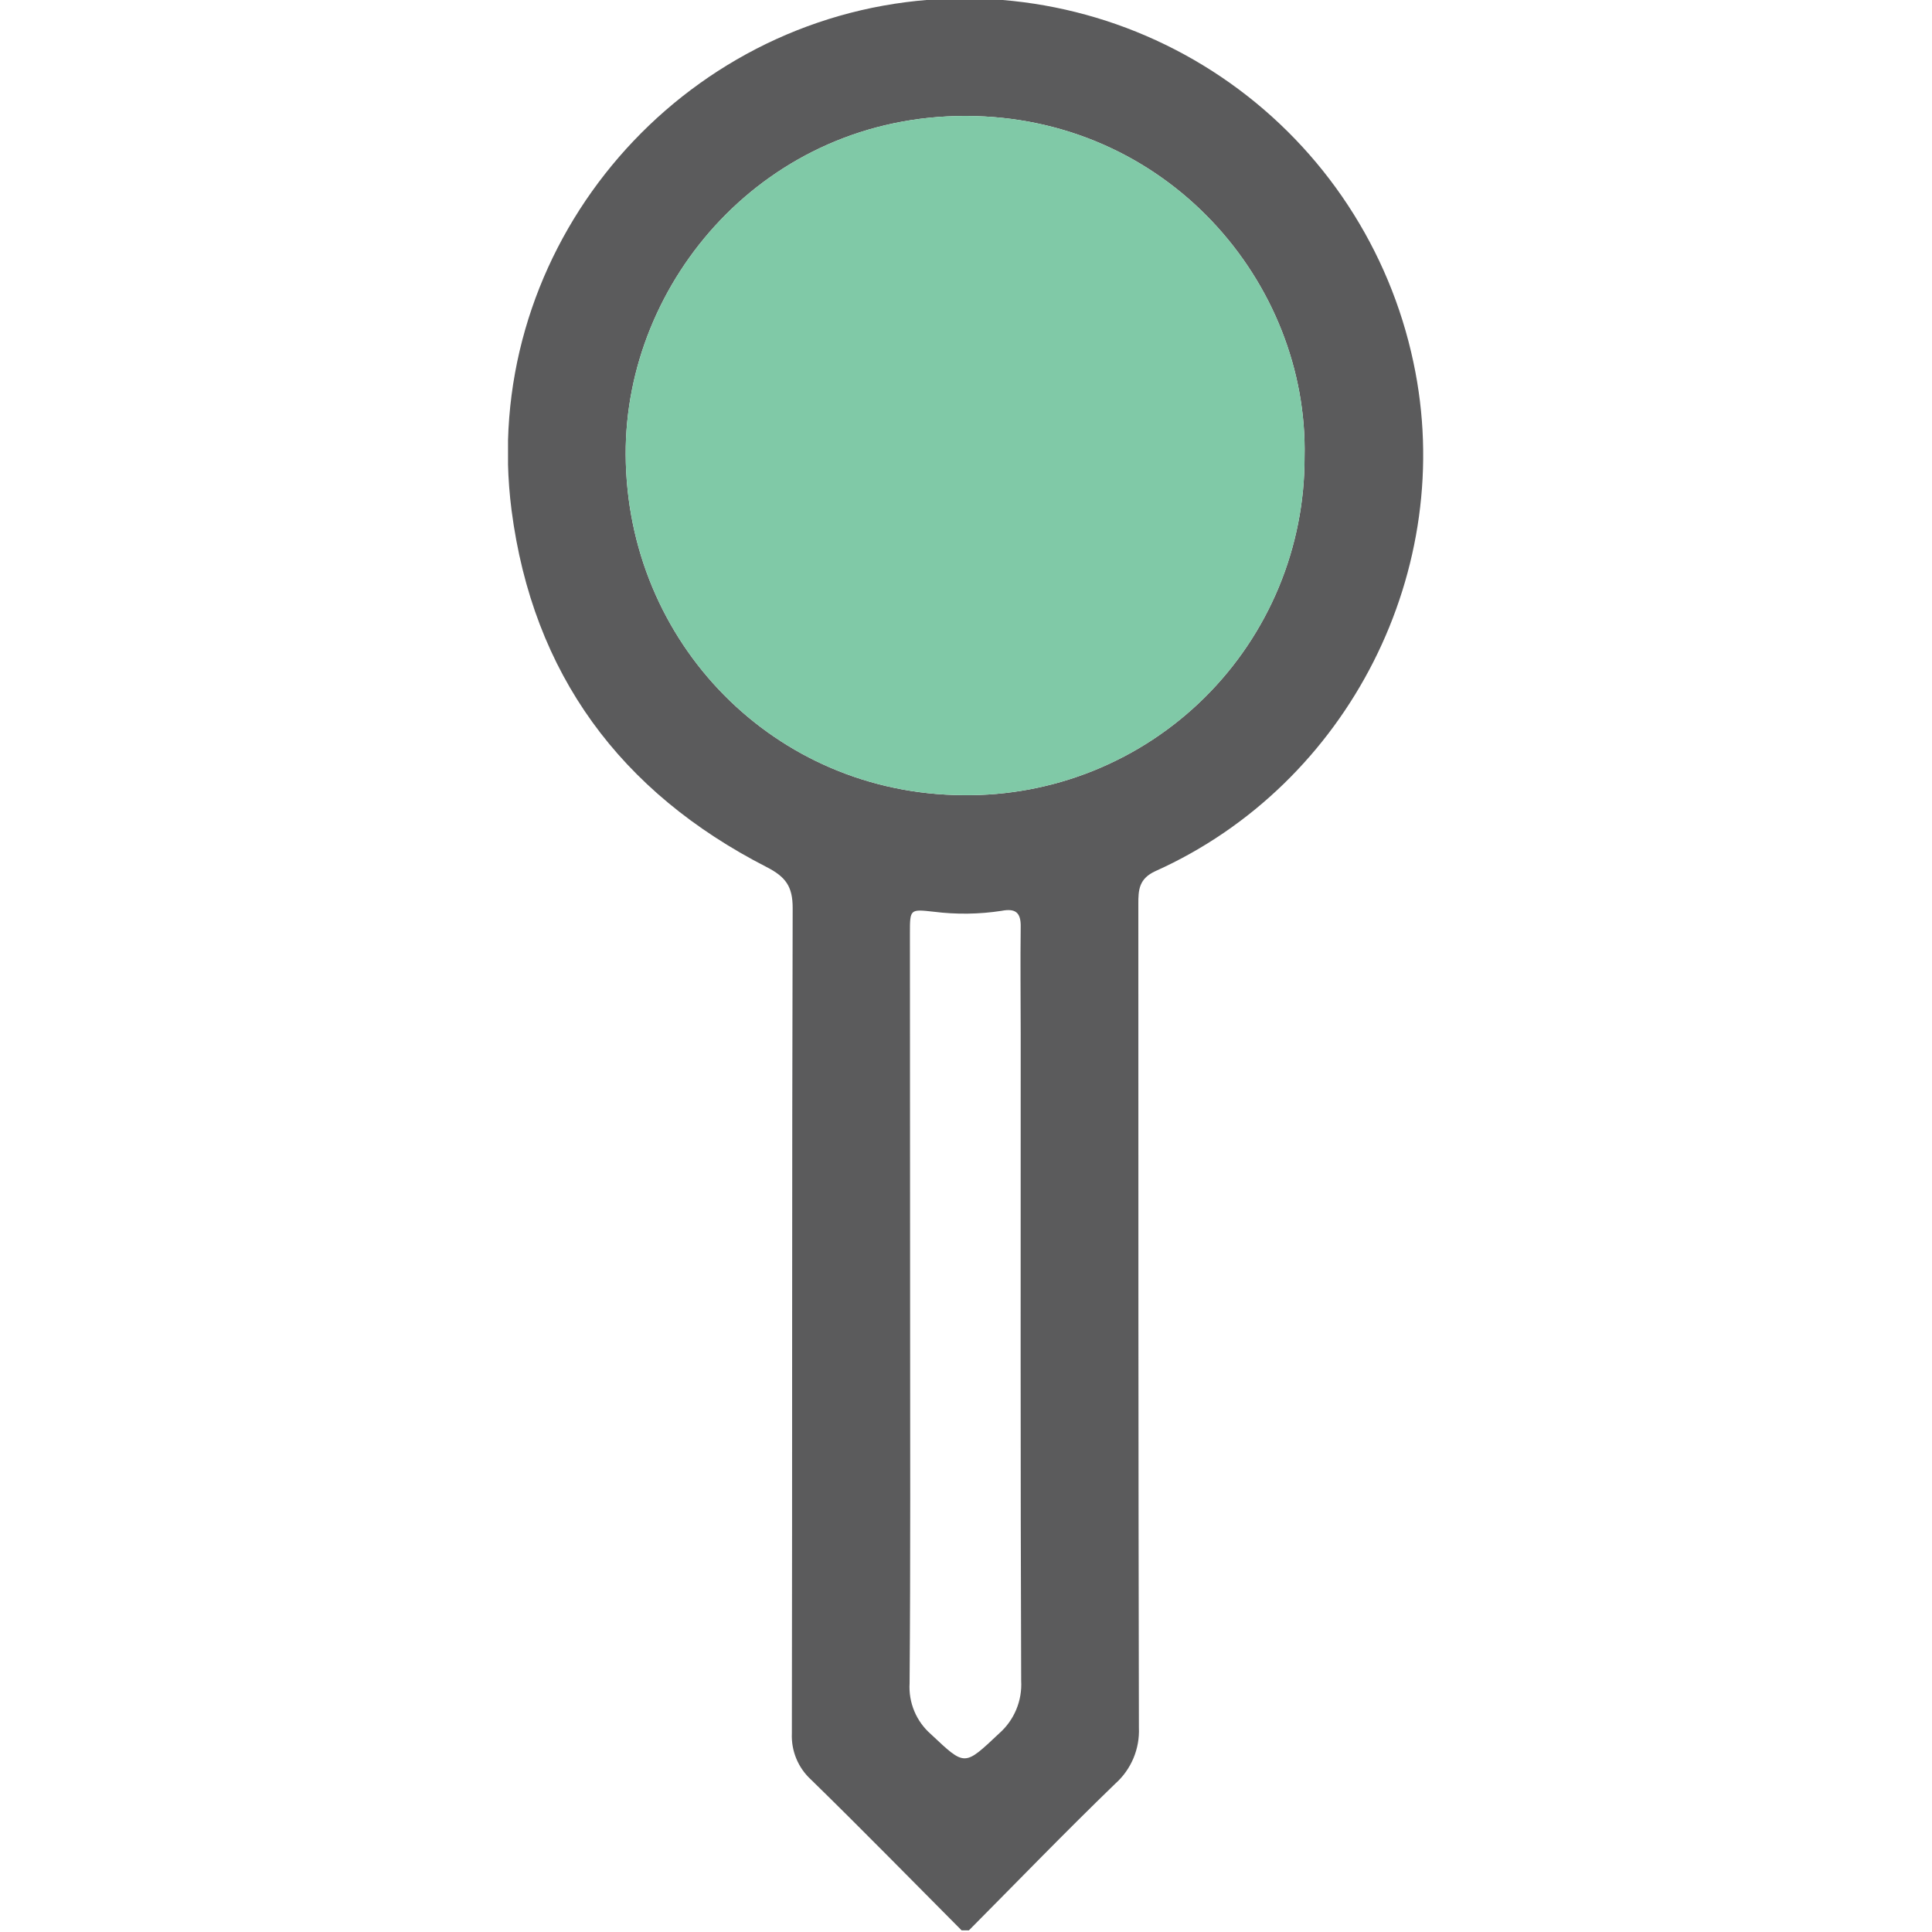 <svg width="512" height="512" viewBox="0 0 512 512" fill="none" xmlns="http://www.w3.org/2000/svg">
<g clip-path="url(#clip0_1582_3521)">
<g clip-path="url(#clip1_1582_3521)">
<path d="M254.842 511.568C241.564 498.228 228.411 484.787 214.958 471.647C213.259 470.1 211.922 468.198 211.039 466.077C210.157 463.955 209.752 461.666 209.852 459.371C209.977 386.449 209.852 313.528 210.065 240.607C210.065 234.951 208.25 232.385 203.144 229.77C164.449 209.947 141.197 178.611 135.566 135.211C127.031 68.797 175.287 8.891 240.112 0.569C270.413 -3.322 301.068 4.334 325.981 22.014C350.894 39.695 368.24 66.105 374.568 95.991C386.269 150.766 357.486 207.782 306.251 230.833C301.821 232.836 301.658 235.839 301.671 239.593C301.671 312.352 301.671 385.098 301.821 457.856C301.943 460.637 301.445 463.411 300.363 465.976C299.28 468.541 297.641 470.833 295.564 472.686C282.399 485.413 269.671 498.578 256.769 511.568H254.842ZM345.722 121.12C345.722 121.118 345.722 121.115 345.722 121.113C346.782 74.975 309.239 30.804 255.918 30.729C202.994 30.654 165.613 74.366 165.813 120.469C166.051 170.389 205.334 210.447 255.23 210.723C267.085 210.871 278.851 208.658 289.842 204.215C300.834 199.771 310.832 193.185 319.254 184.841C327.675 176.496 334.353 166.559 338.897 155.609C343.434 144.675 345.754 132.95 345.722 121.113C345.722 121.094 345.722 121.076 345.722 121.057L345.722 121.113L345.722 121.12ZM241.188 348.23C241.188 380.855 241.313 413.468 241.051 446.093C240.898 448.621 241.328 451.151 242.307 453.488C243.285 455.824 244.786 457.905 246.695 459.571C255.83 468.143 255.455 468.143 264.803 459.358C266.766 457.627 268.31 455.473 269.318 453.057C270.326 450.642 270.772 448.03 270.622 445.417C270.41 388.339 270.497 331.248 270.497 274.158C270.497 264.672 270.372 255.174 270.497 245.688C270.585 241.758 269.071 240.682 265.404 241.383C259.47 242.294 253.439 242.374 247.483 241.621C241.151 240.932 241.138 240.857 241.138 247.365C241.163 280.978 241.18 314.6 241.188 348.23Z" fill="#5B5B5C"/>
<path d="M345.722 121.113C345.722 121.115 345.722 121.118 345.722 121.12V121.057C345.722 121.076 345.722 121.094 345.722 121.113C346.782 74.975 309.239 30.804 255.918 30.729C202.994 30.654 165.613 74.366 165.813 120.469C166.051 170.389 205.334 210.447 255.23 210.723C267.085 210.871 278.851 208.658 289.842 204.215C300.834 199.771 310.832 193.185 319.254 184.841C327.675 176.496 334.353 166.559 338.897 155.609C343.434 144.675 345.754 132.95 345.722 121.113Z" fill="#80C9A7"/>
</g>
</g>
<defs>
<clipPath id="clip0_1582_3521">
<rect width="512" height="512" fill="white"/>
</clipPath>
<clipPath id="clip1_1582_3521">
<rect width="242.581" height="512" fill="white" transform="translate(134.633 -0.438)"/>
</clipPath>
</defs>
</svg>
